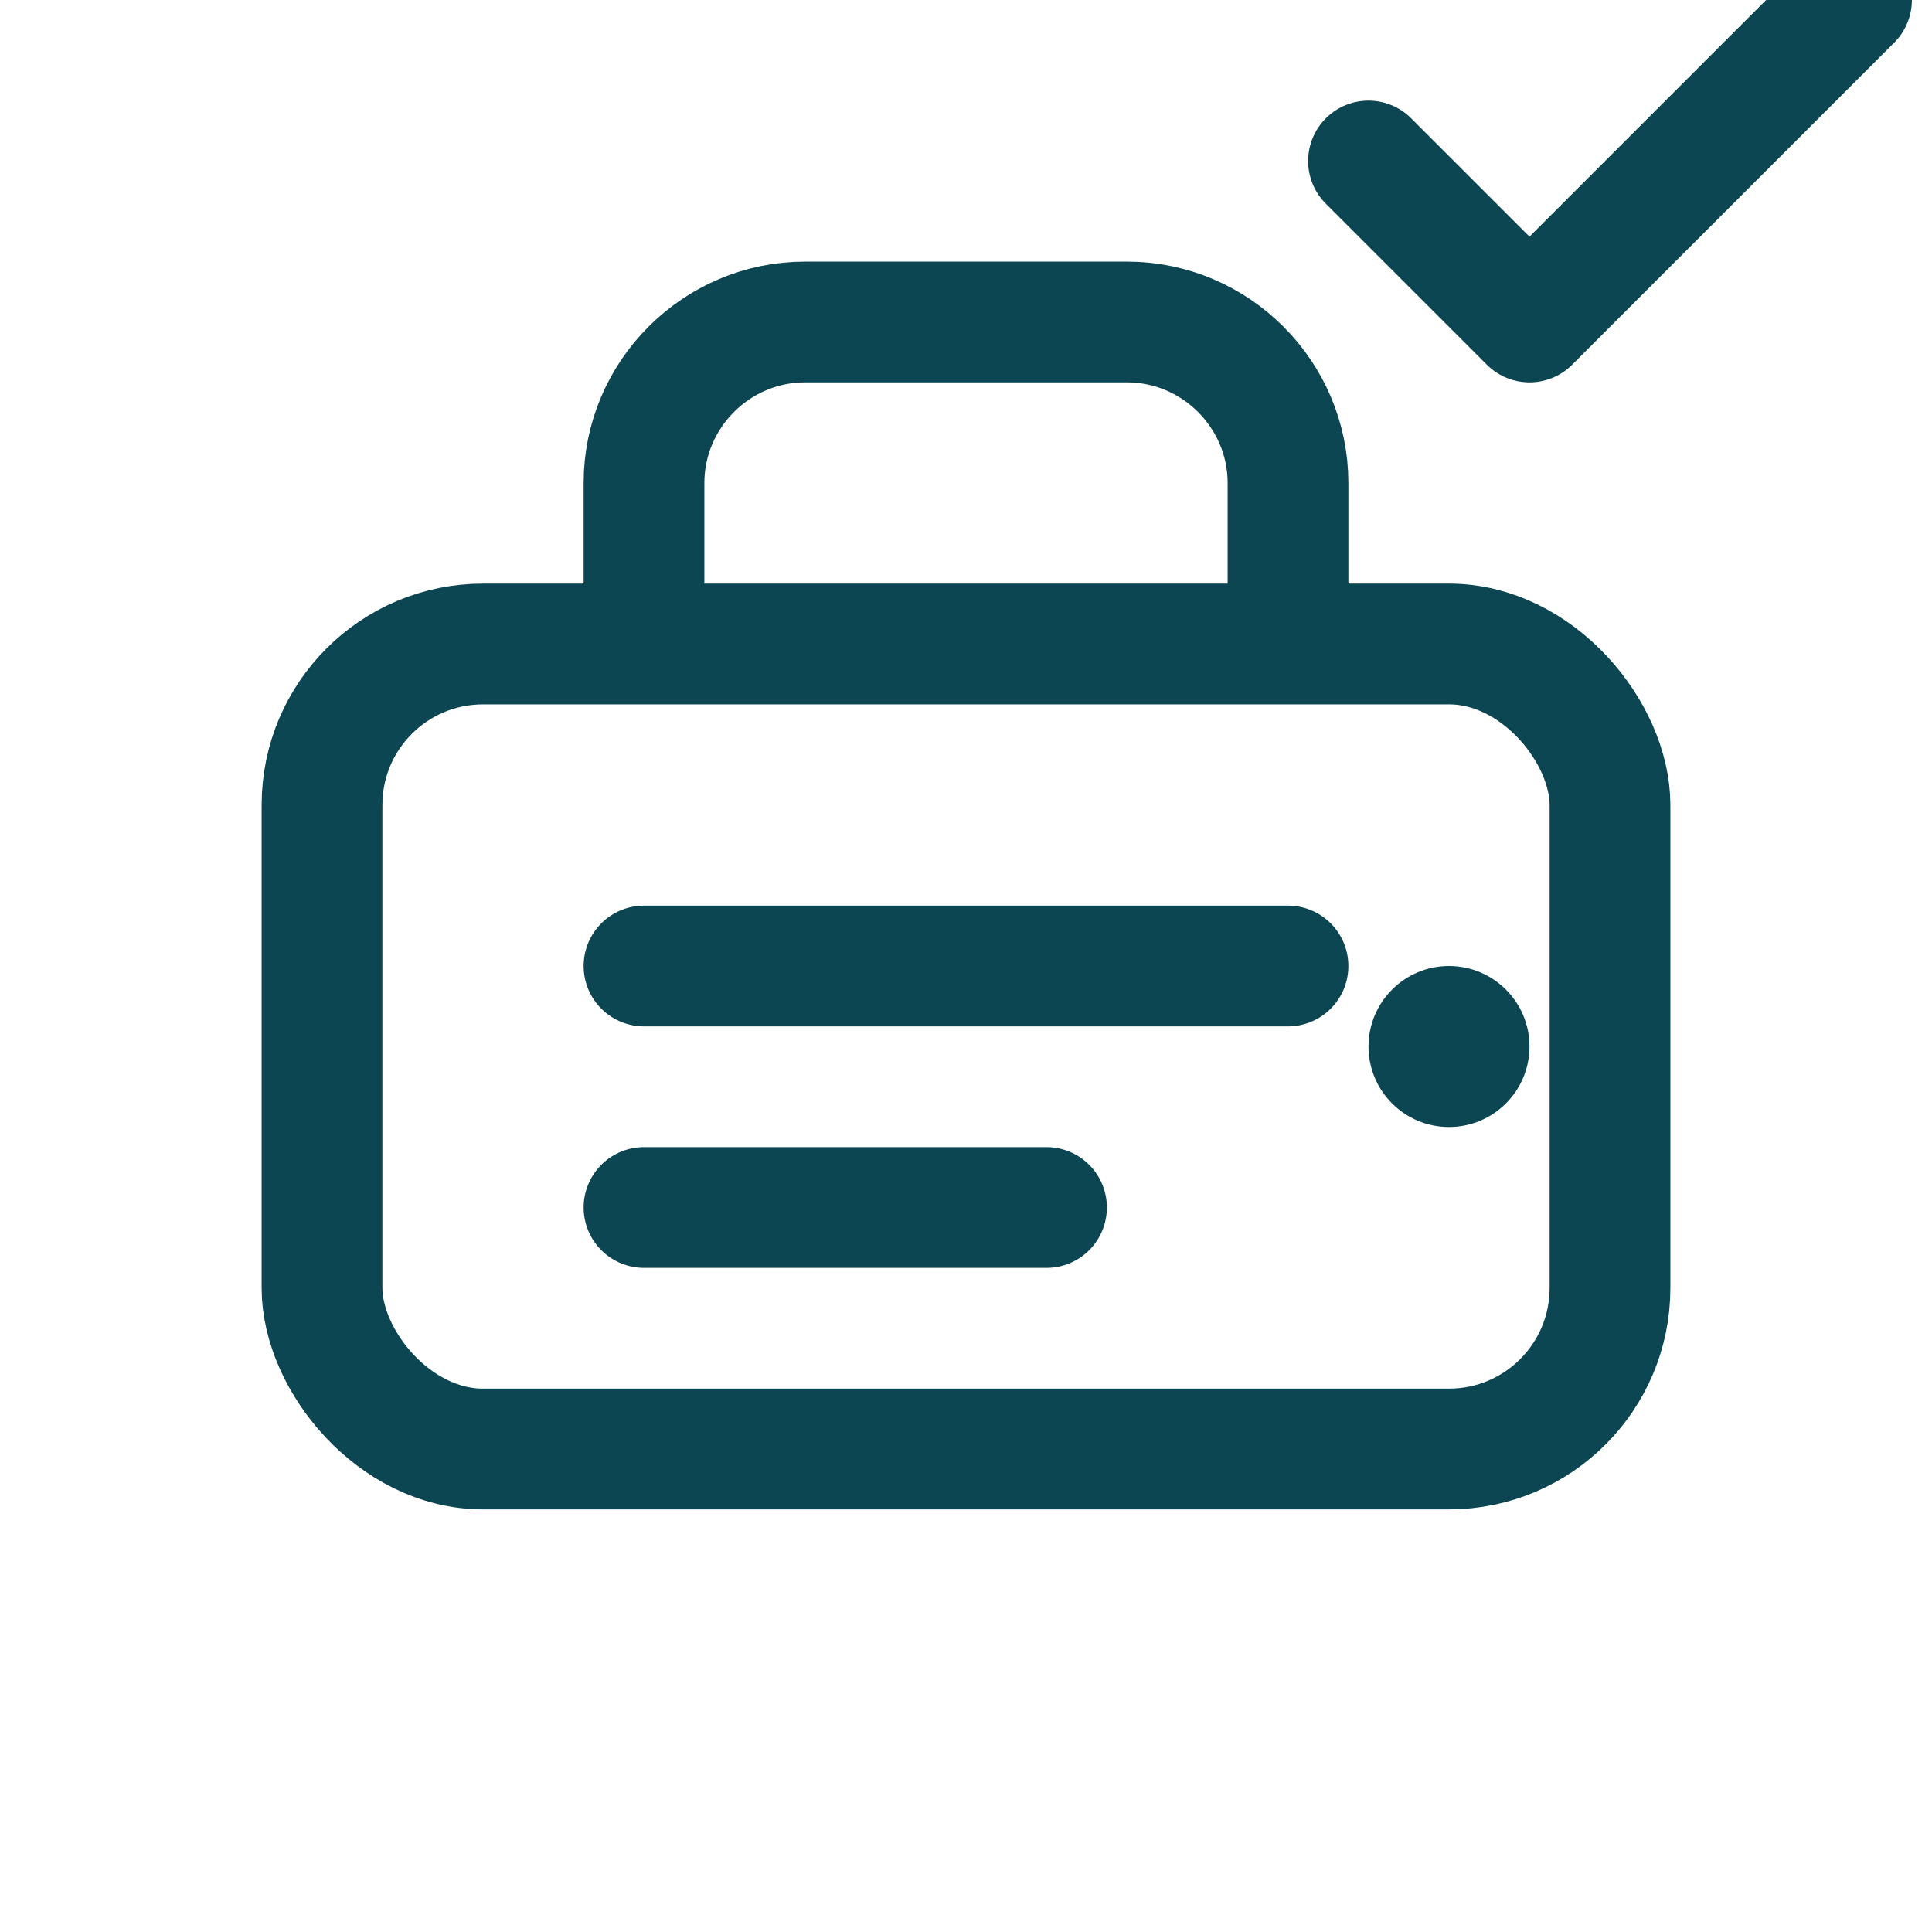 <svg xmlns="http://www.w3.org/2000/svg" viewBox="0 0 24 24" fill="none"><rect x="4" y="8" width="16" height="10" rx="2" stroke="#0C4652" stroke-width="1.5"></rect><path d="M8 8V6C8 4.9 8.9 4 10 4H14C15.1 4 16 4.9 16 6V8" stroke="#0C4652" stroke-width="1.5"></path><path d="M8 12H16M8 15H13" stroke="#0C4652" stroke-width="1.5" stroke-linecap="round"></path><path d="M17 2L19 4L23 0" stroke="#0C4652" stroke-width="1.5" stroke-linecap="round" stroke-linejoin="round"></path><circle cx="18" cy="13" r="1" fill="#0C4652"></circle></svg>